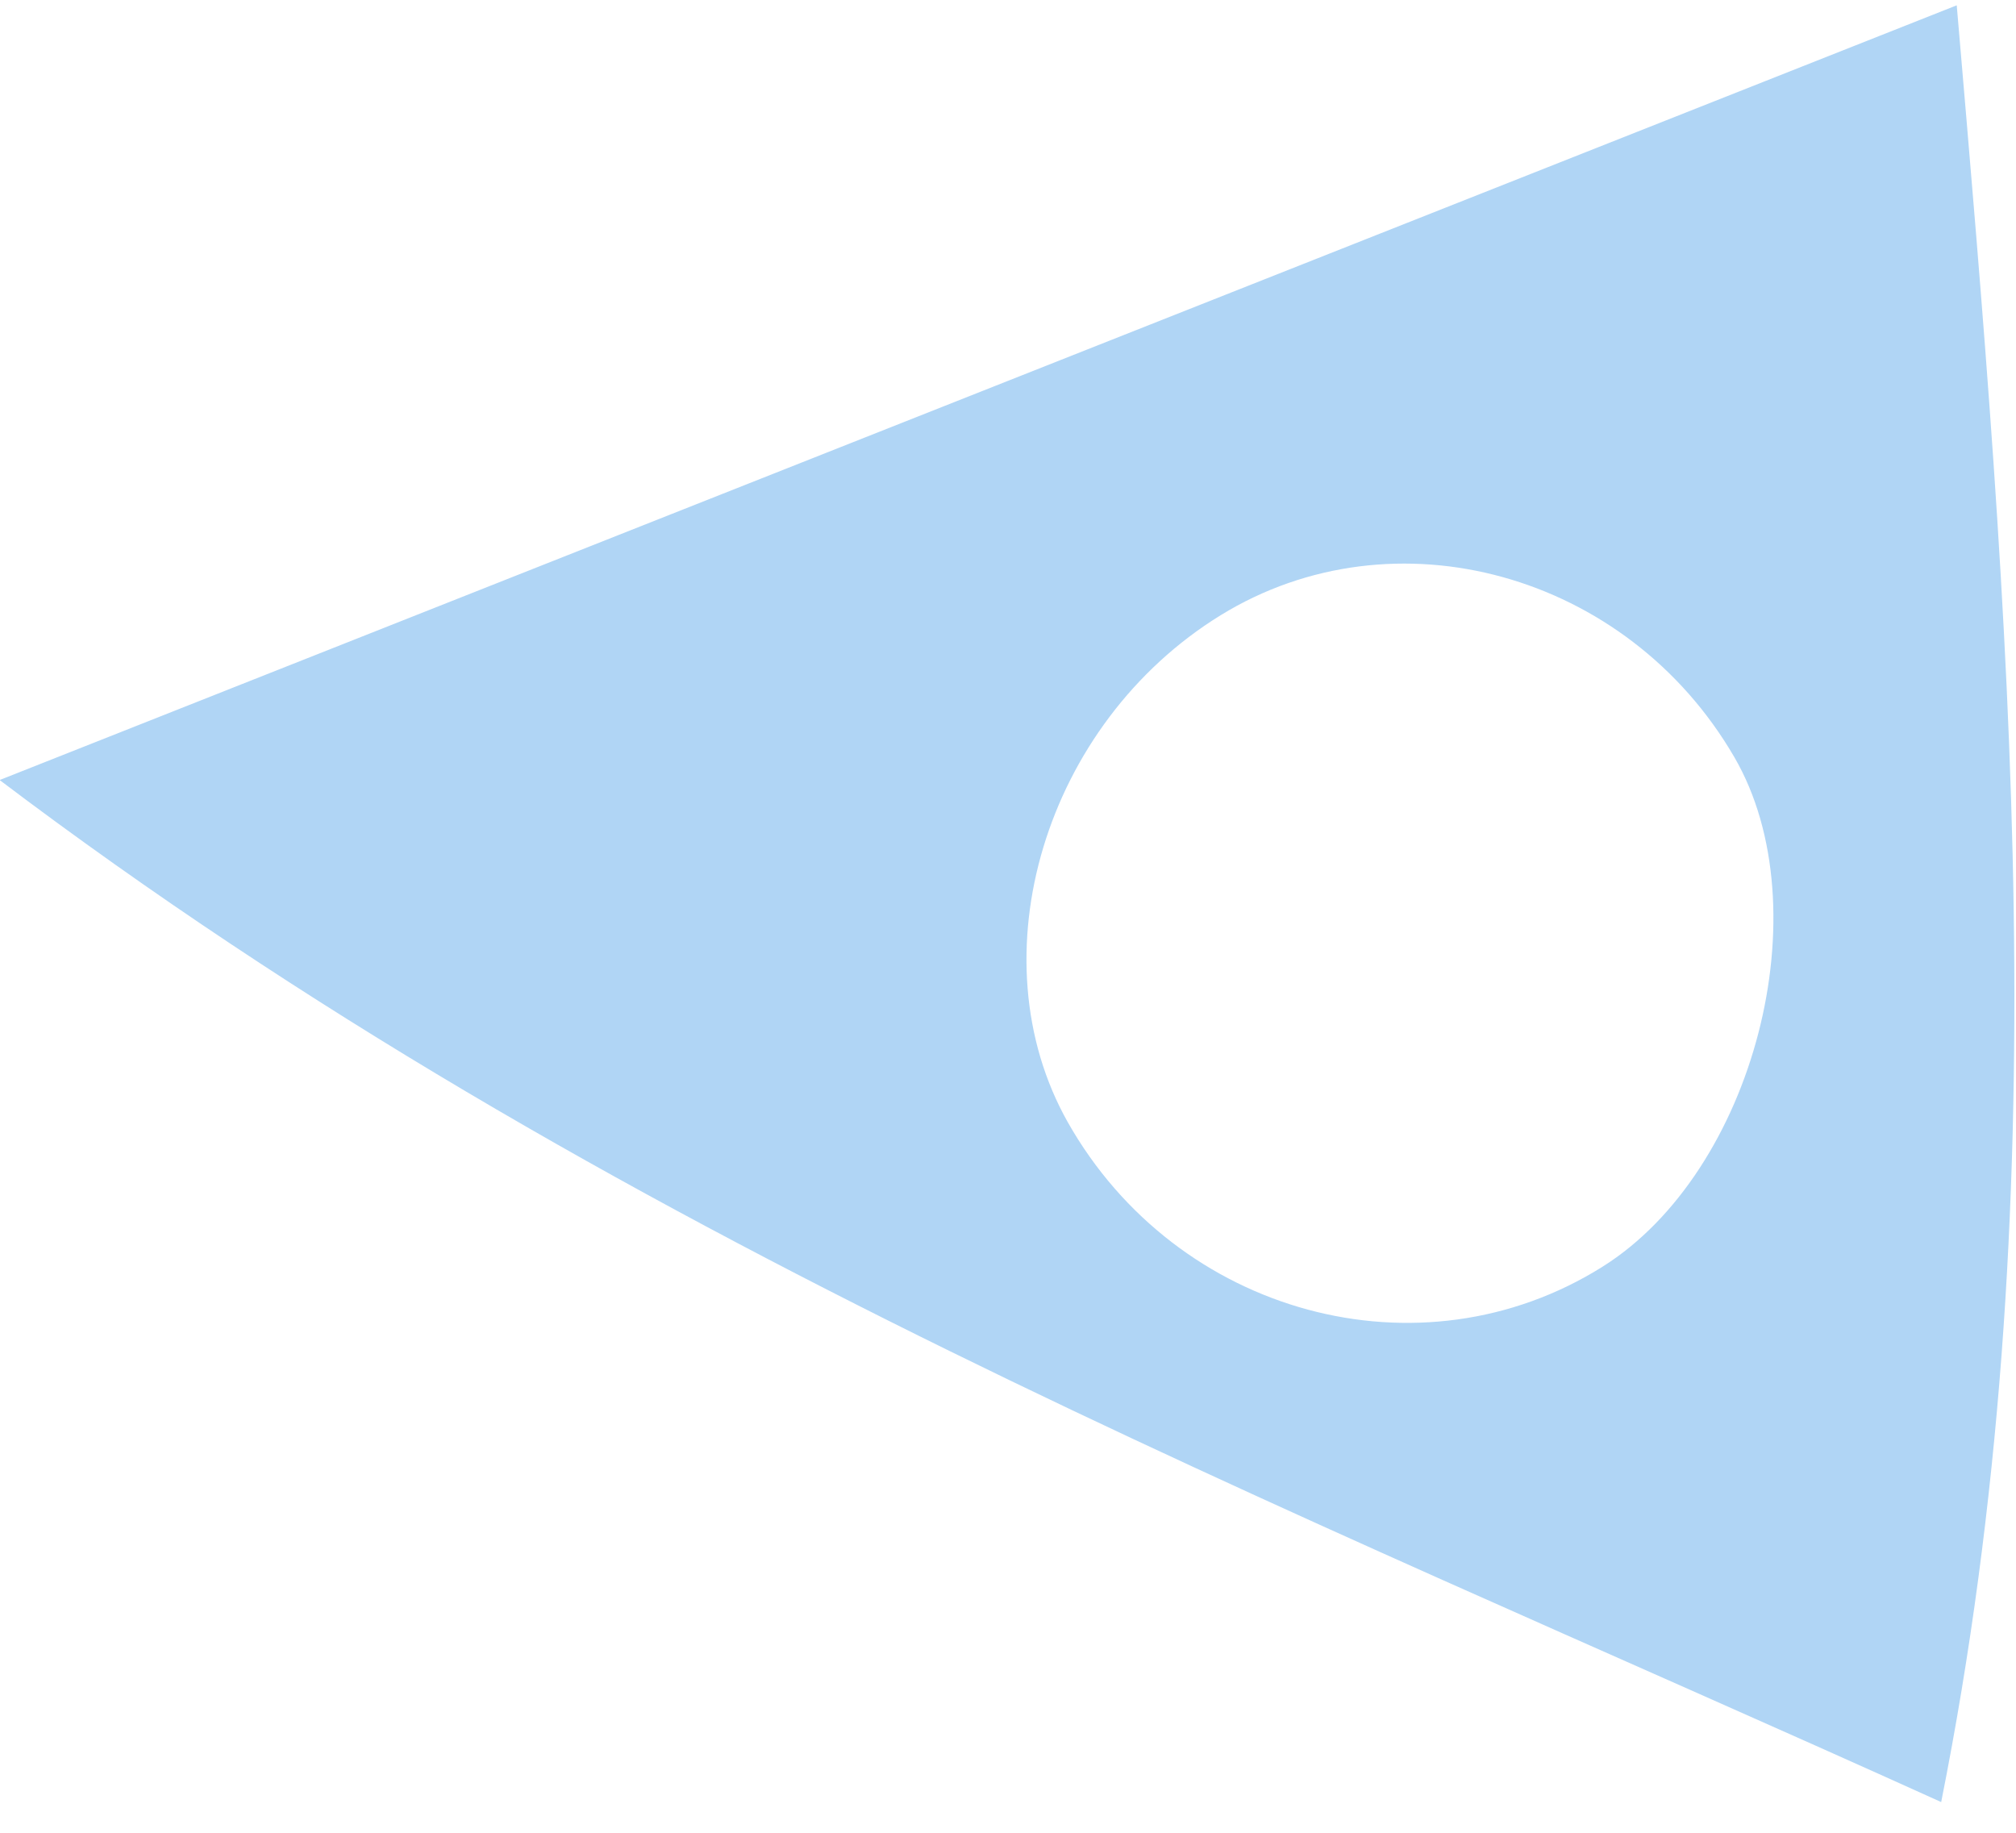 <svg width="55" height="50" viewBox="0 0 55 50" fill="none" xmlns="http://www.w3.org/2000/svg">
<path d="M-0.01 21.28C17.998 14.149 35.294 7.306 53.383 0.145C54.829 17.008 56.224 32.784 52.959 49.162C34.775 40.93 16.62 33.856 -0.01 21.28ZM29.132 30.617C32.108 35.874 38.754 37.675 43.72 34.557C47.864 31.956 49.717 24.788 47.317 20.658C44.398 15.628 38.039 13.871 33.303 16.783C28.506 19.736 26.587 26.104 29.132 30.617Z" fill="#B0D5F5"/>
</svg>
